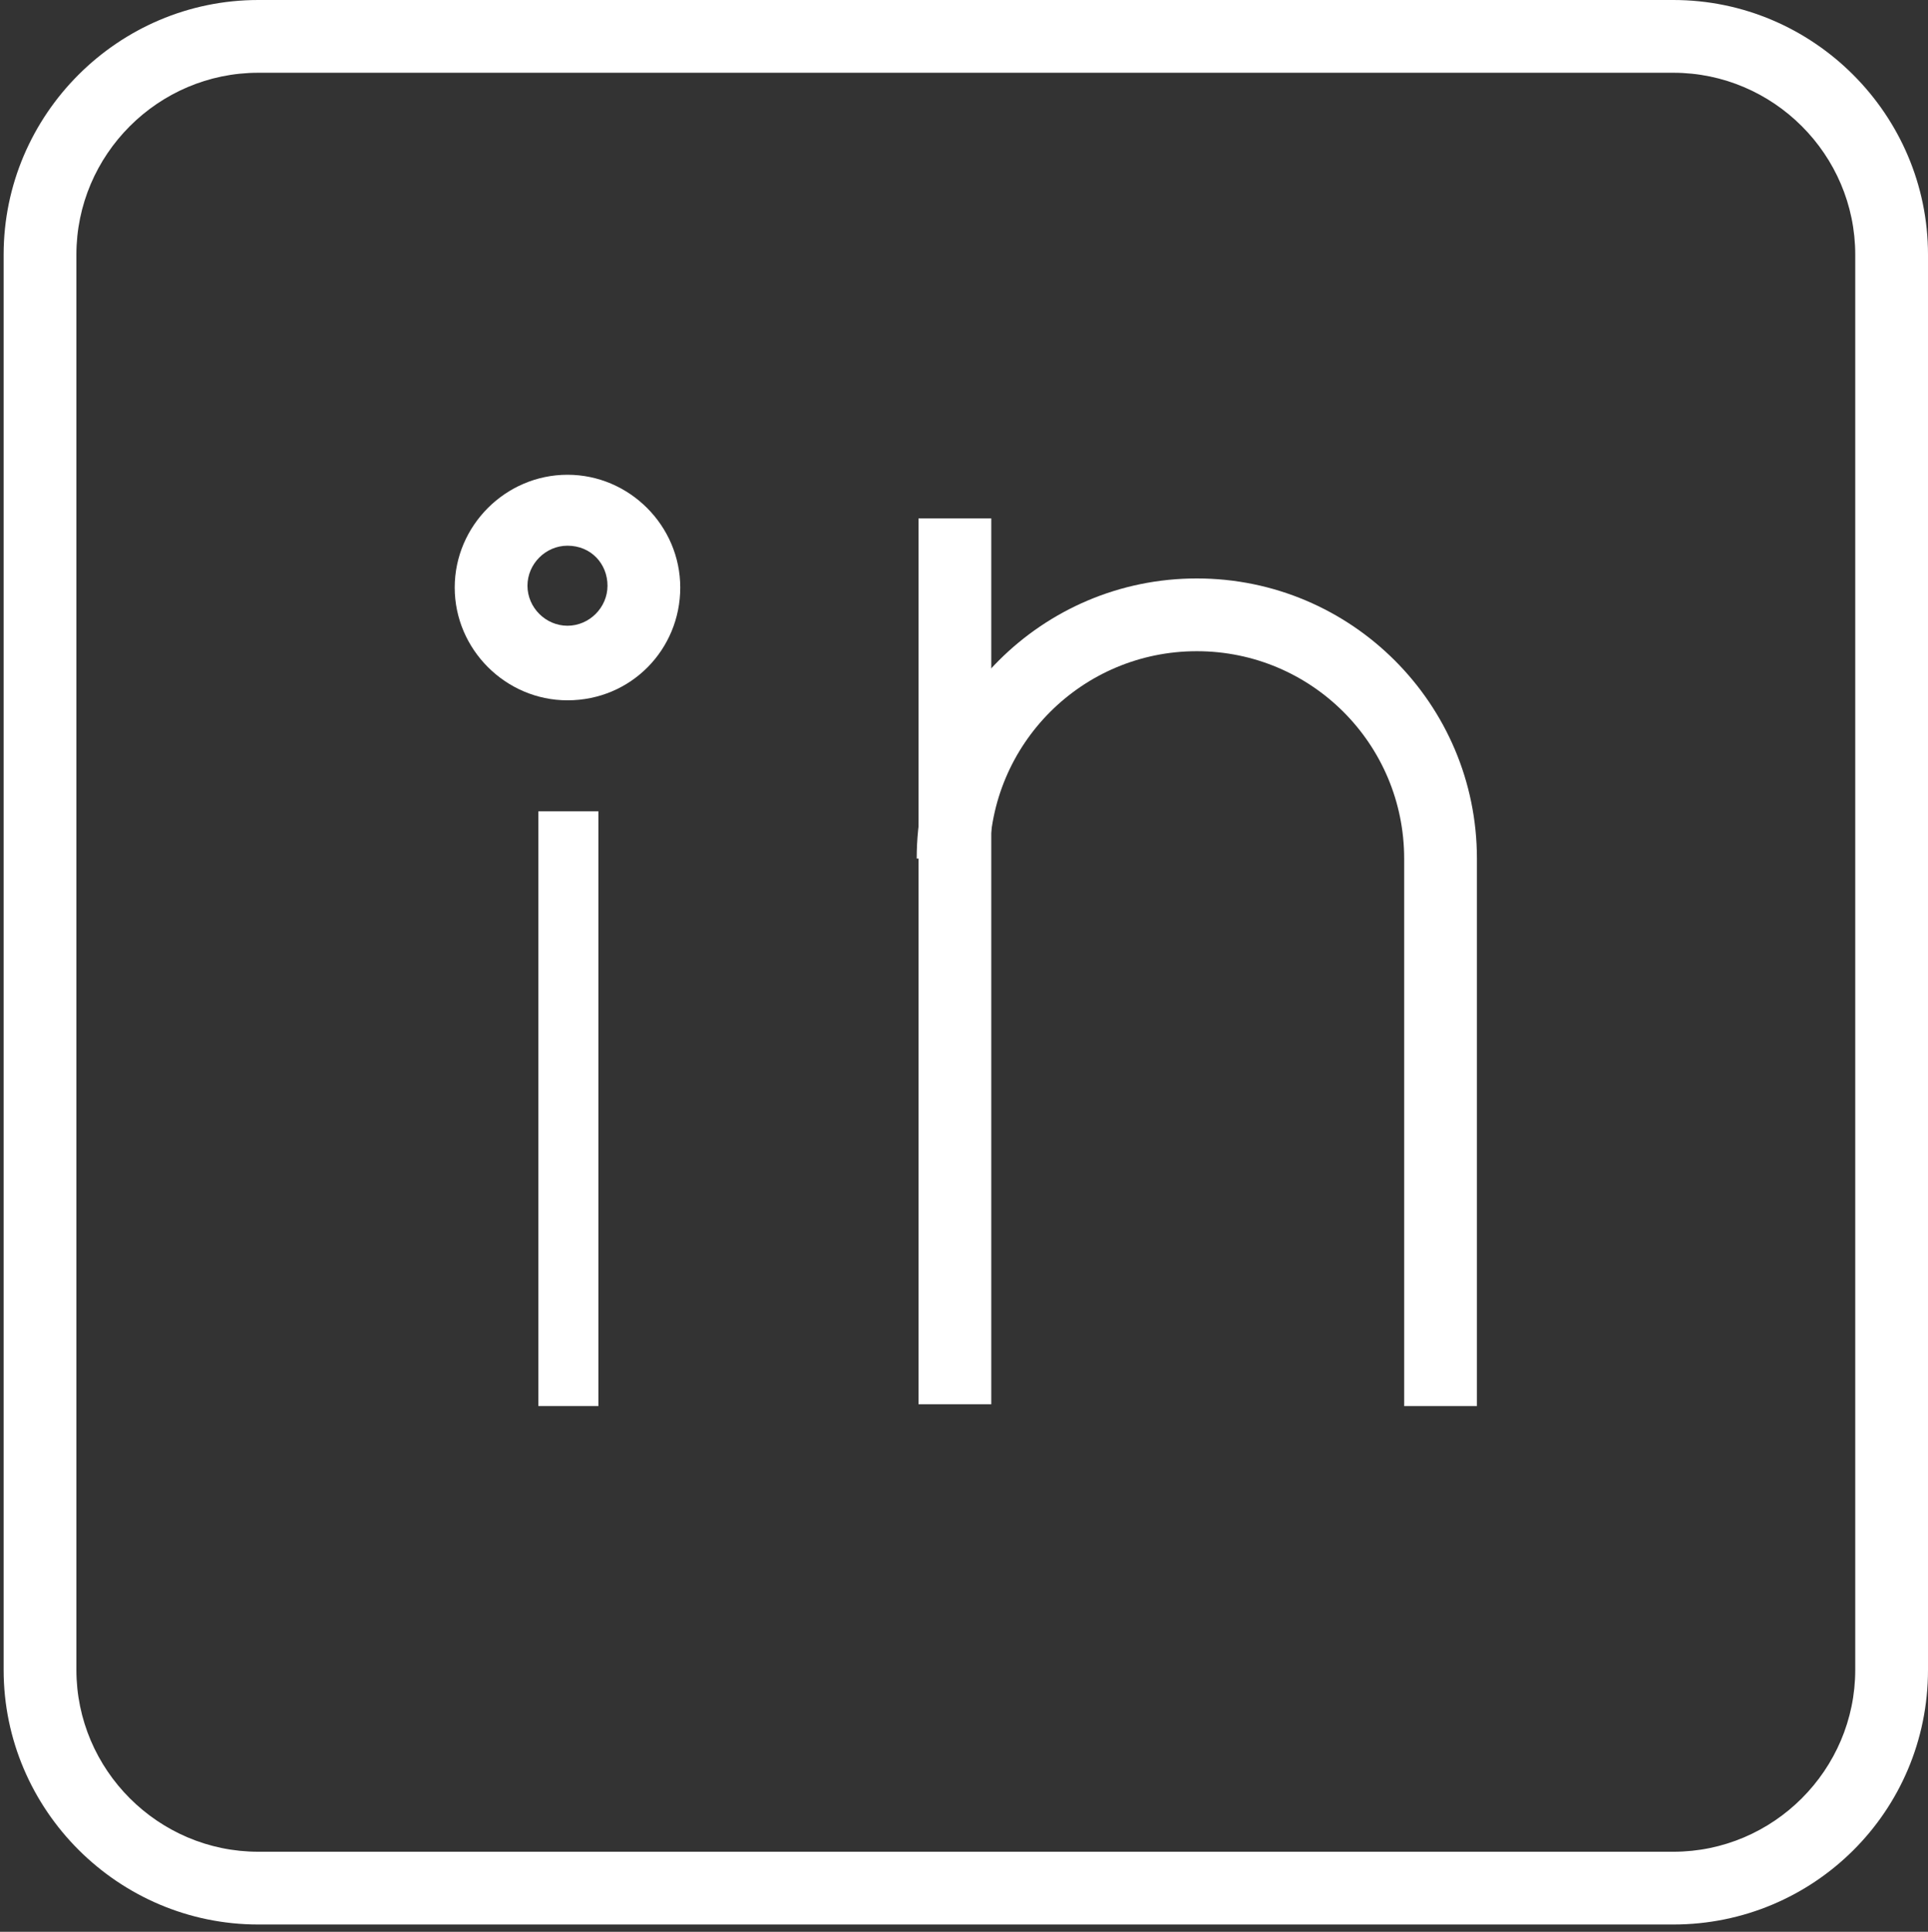 <?xml version="1.0" encoding="utf-8"?>
<!-- Generator: Adobe Illustrator 17.1.0, SVG Export Plug-In . SVG Version: 6.00 Build 0)  -->
<!DOCTYPE svg PUBLIC "-//W3C//DTD SVG 1.1//EN" "http://www.w3.org/Graphics/SVG/1.1/DTD/svg11.dtd">
<svg version="1.1" id="Livello_1" xmlns="http://www.w3.org/2000/svg" xmlns:xlink="http://www.w3.org/1999/xlink" x="0px" y="0px"
	 viewBox="0 0 106 106.2" enable-background="new 0 0 106 106.2" xml:space="preserve">
<rect x="0" y="0" width="106" height="106.2" fill="#333333" stroke="none"/>
<g>
	<g>
		<path fill="#FFFFFF" d="M92,105.8H14.2c-7.7,0-14-6.3-14-14V14c0-7.7,6.3-14,14-14H92c7.7,0,14,6.3,14,14v77.8
			C106,99.6,99.7,105.8,92,105.8z M14.2,4c-5.5,0-10,4.5-10,10v77.8c0,5.5,4.5,10,10,10H92c5.5,0,10-4.5,10-10V14
			c0-5.5-4.5-10-10-10H14.2z"/>
	</g>
	<g>
		<rect x="29.6" y="44.6" fill="#FFFFFF" width="3.3" height="32.7"/>
	</g>
	<g>
		<rect x="50.5" y="28.5" fill="#FFFFFF" width="4" height="48.7"/>
	</g>
	<g>
		<path fill="#FFFFFF" d="M31.2,38.5c-3.4,0-6.2-2.8-6.2-6.2s2.8-6.2,6.2-6.2s6.2,2.8,6.2,6.2S34.7,38.5,31.2,38.5z M31.2,30
			C30,30,29,31,29,32.2s1,2.2,2.2,2.2c1.2,0,2.2-1,2.2-2.2S32.5,30,31.2,30z"/>
	</g>
	<g>
		<path fill="#FFFFFF" d="M81.2,77.3h-4V47.2c0-6.3-5.1-11.4-11.4-11.4c-6.3,0-11.4,5.1-11.4,11.4h-4c0-8.5,6.9-15.4,15.4-15.4
			s15.4,6.9,15.4,15.4V77.3z"/>
	</g>
</g>
</svg>
